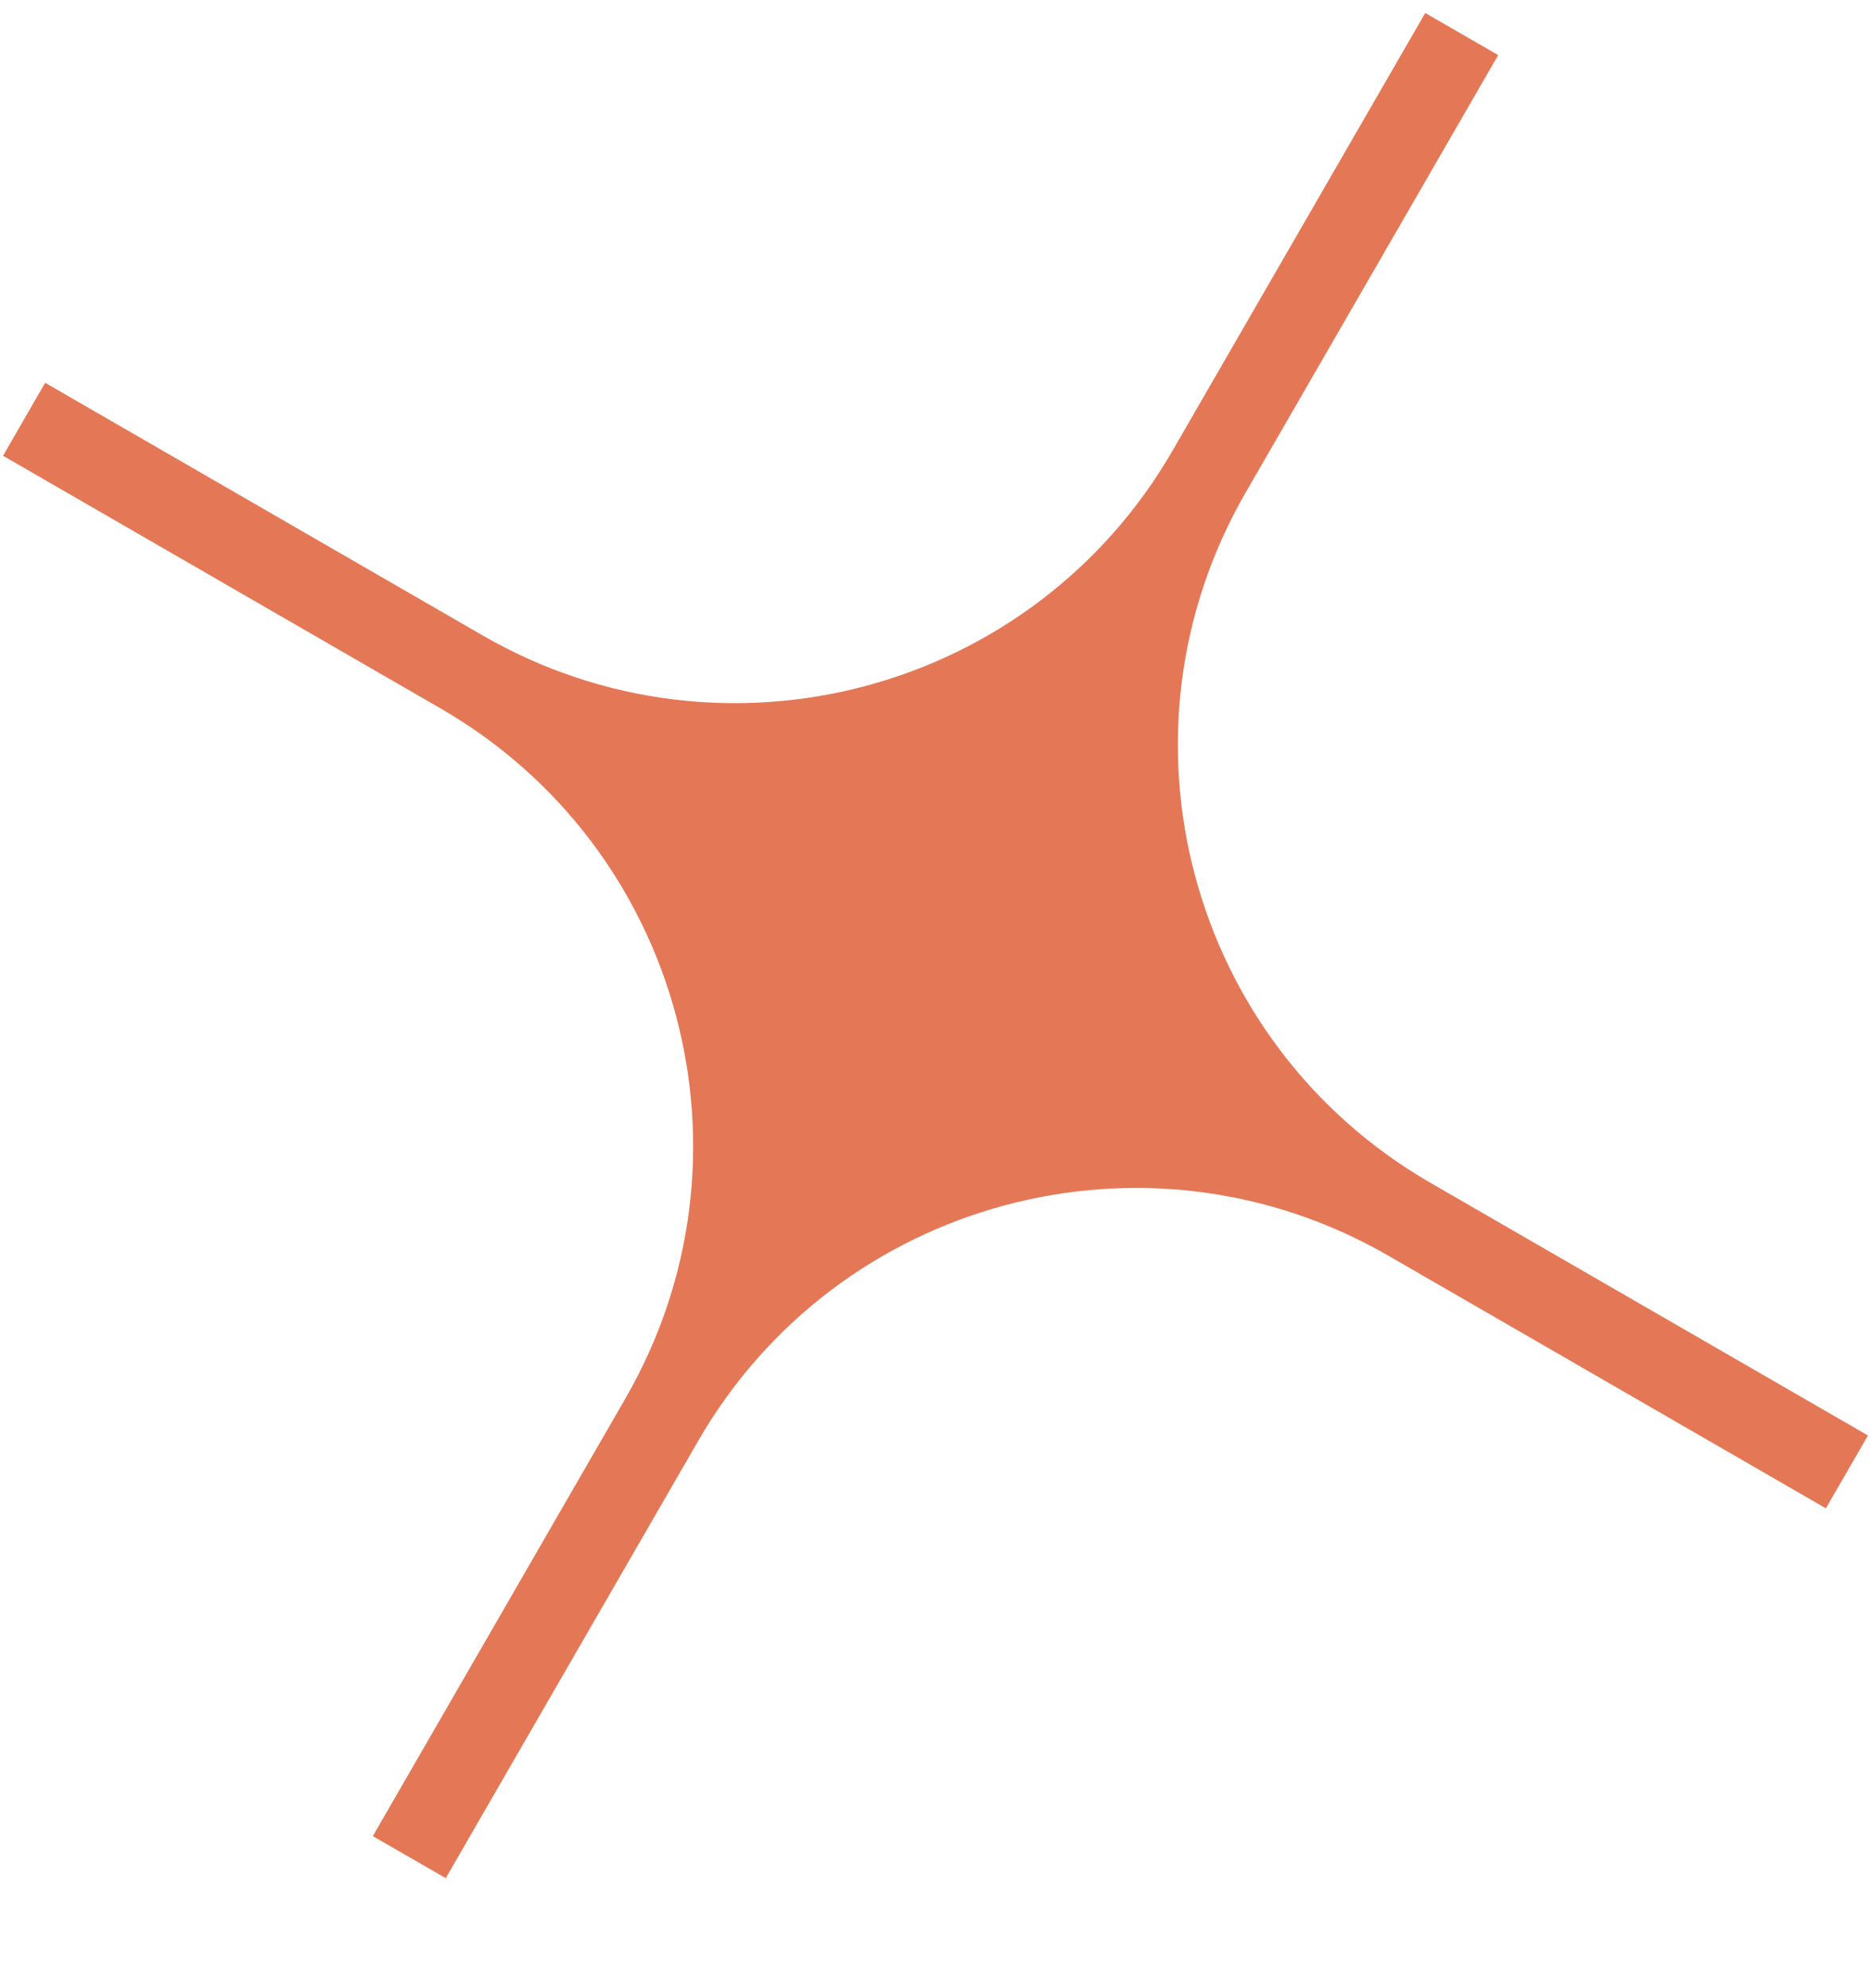 <?xml version="1.0" encoding="UTF-8"?> <svg xmlns="http://www.w3.org/2000/svg" width="16" height="17" viewBox="0 0 16 17" fill="none"> <path d="M10.028 3.852C8.835 5.918 6.193 6.626 4.127 5.433L0.386 3.273L0.026 3.897L3.767 6.057C5.833 7.25 6.541 9.892 5.348 11.958L3.188 15.7L3.812 16.059L5.972 12.318C7.165 10.252 9.807 9.544 11.873 10.737L15.614 12.897L15.974 12.274L12.233 10.114C10.167 8.921 9.459 6.278 10.652 4.212L12.812 0.471L12.188 0.111L10.028 3.852Z" fill="#E47856"></path> </svg> 
